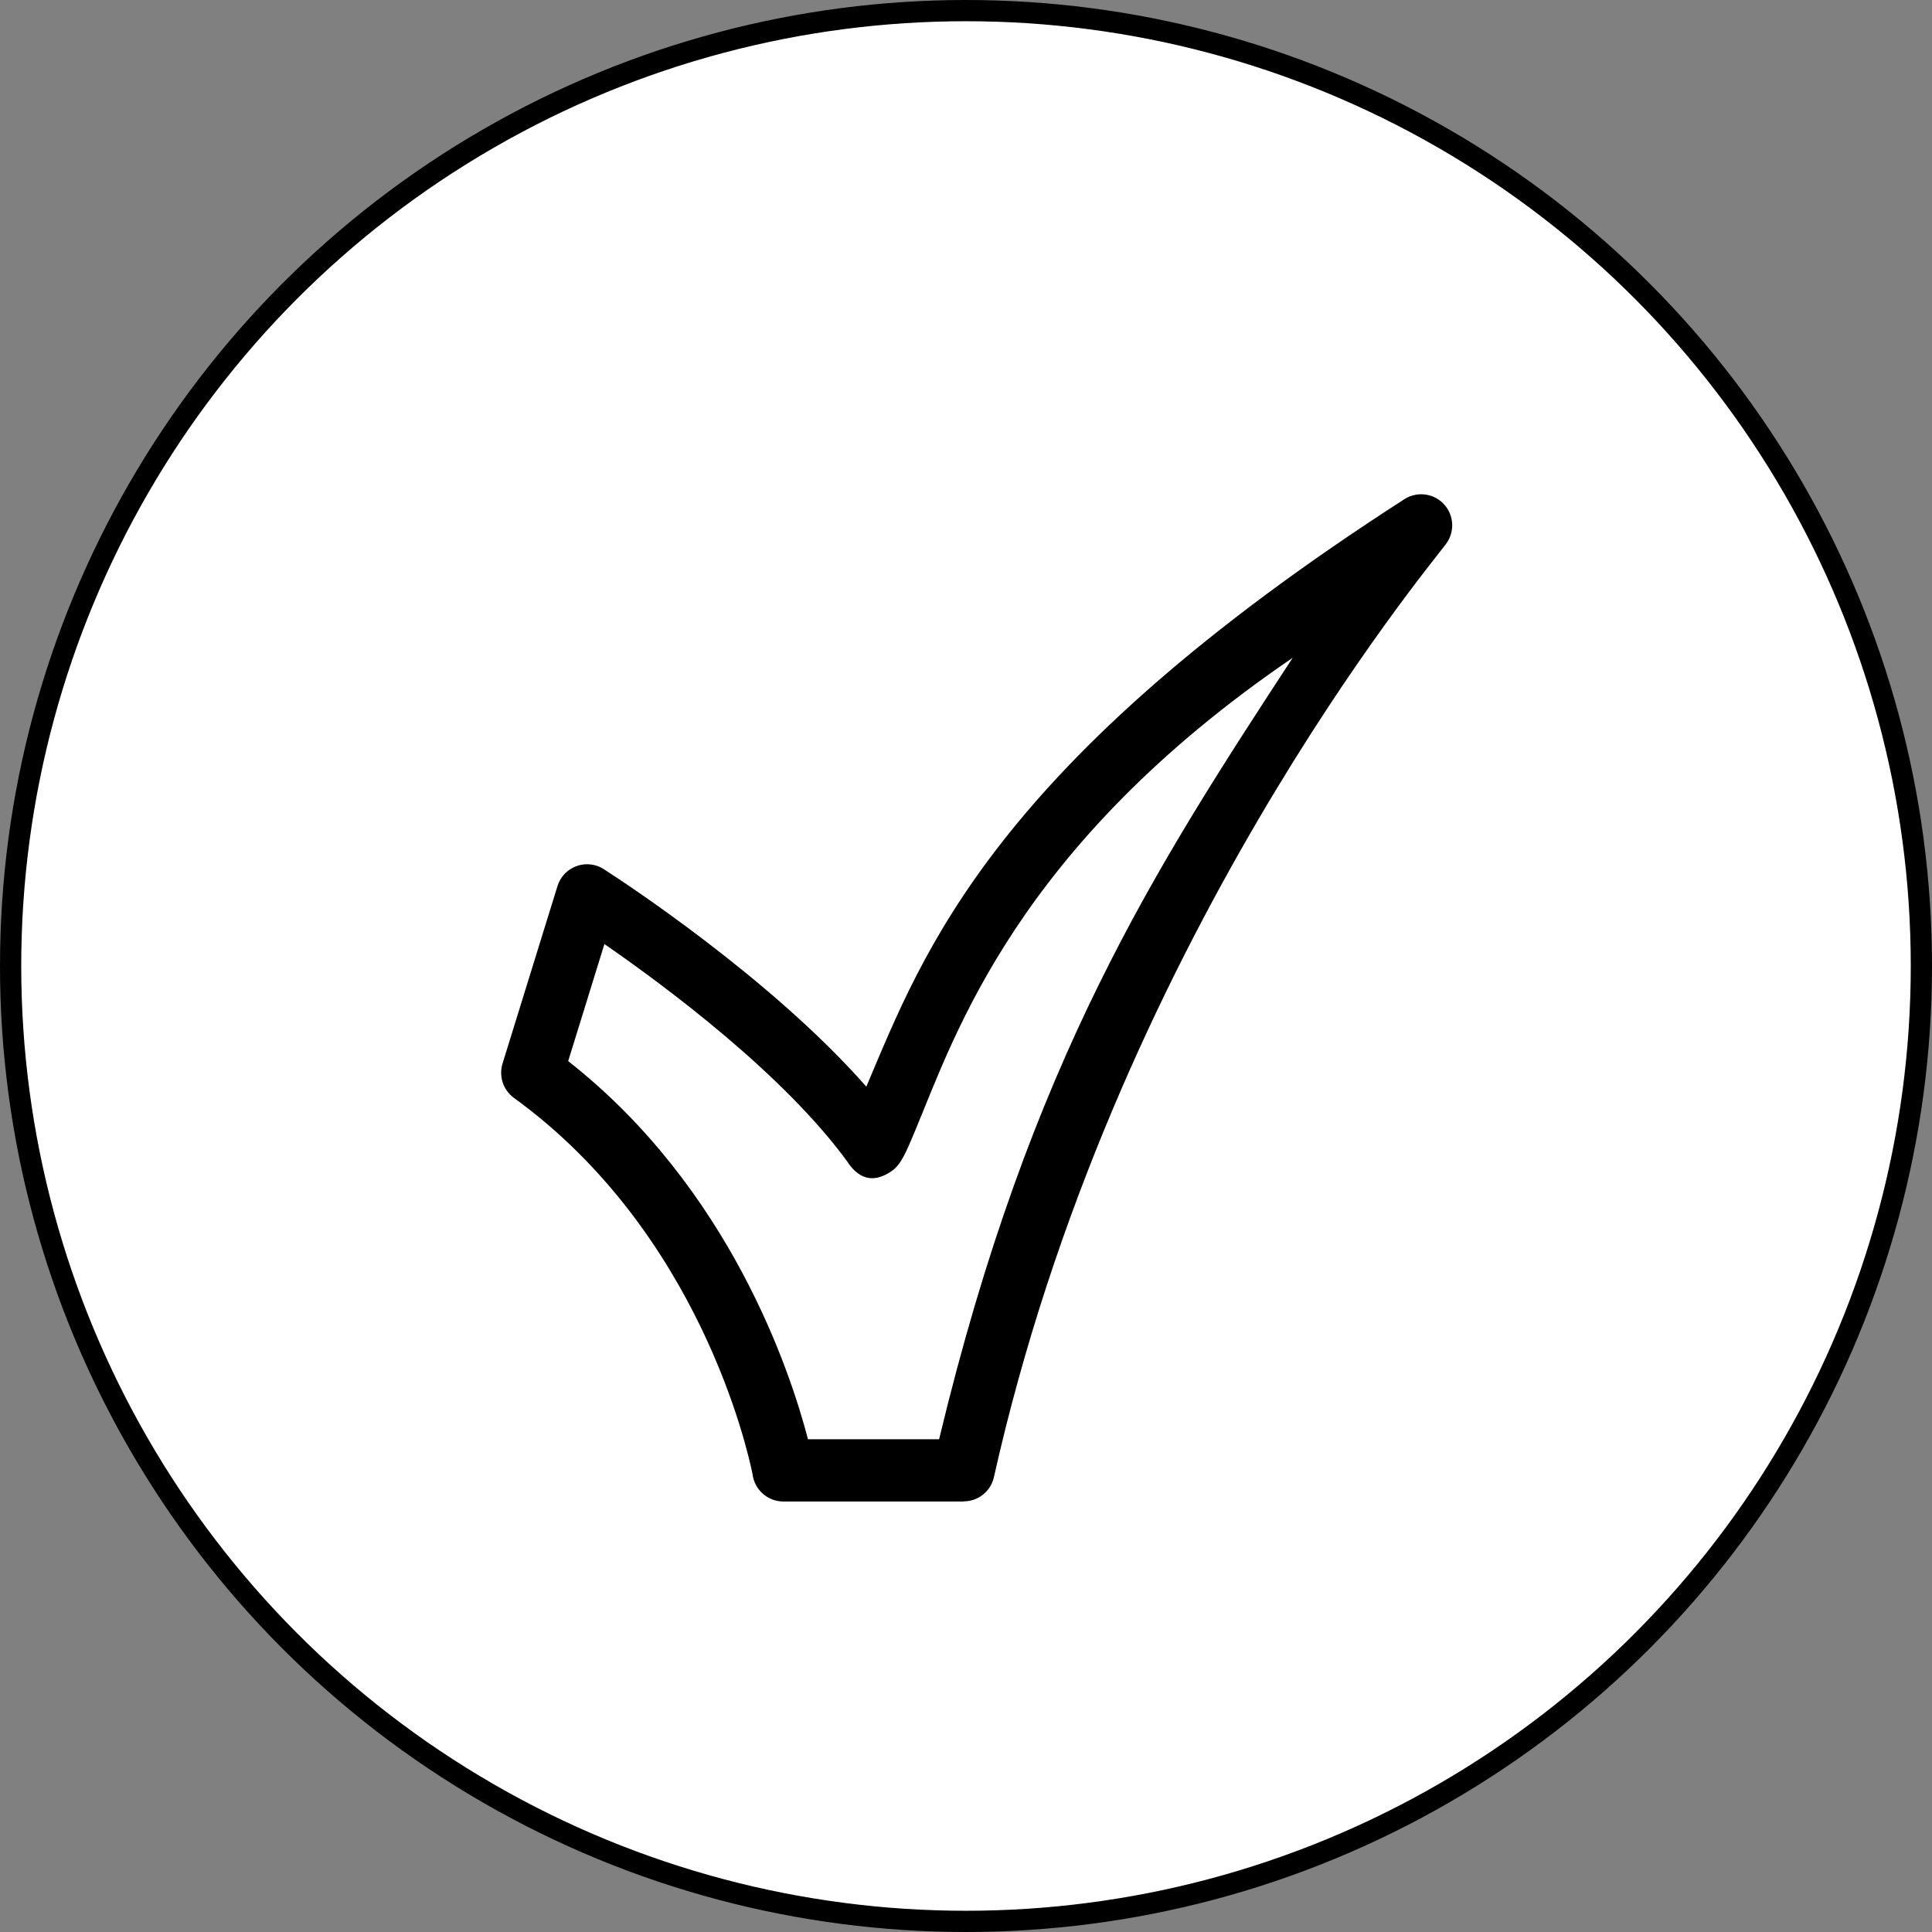 <svg width="91" height="91" viewBox="0 0 91 91" fill="none" xmlns="http://www.w3.org/2000/svg">
<rect x="0" y="0" width="91" height="91" fill="#808080" stroke="none"/>
<circle cx="45.5" cy="45.5" r="45" fill="white" stroke="black"/>
<path d="M23.694 50.018L26.258 41.737C26.495 40.966 27.313 40.535 28.082 40.772C28.239 40.819 28.382 40.891 28.506 40.983C29.279 41.48 36.301 46.057 40.806 51.183C43.492 44.834 46.755 35.993 66.149 23.512C66.829 23.076 67.734 23.273 68.17 23.953C68.514 24.489 68.463 25.169 68.09 25.645C67.277 26.751 52.422 44.529 46.816 69.572C46.666 70.254 46.061 70.718 45.39 70.716V70.723H36.899C36.149 70.723 35.532 70.158 35.446 69.434C35.228 68.358 32.961 58.062 24.21 51.715C23.666 51.321 23.474 50.62 23.696 50.02L23.694 50.018ZM28.468 44.468L26.762 49.98C34.396 55.971 37.239 64.645 38.057 67.791H44.233C48.519 49.938 54.423 40.875 60.888 30.982C47.873 39.851 44.971 48.785 43.117 53.227C42.693 54.246 42.444 54.839 42.032 55.134C41.233 55.709 40.536 55.599 39.967 54.802L39.972 54.799C36.941 50.592 31.243 46.383 28.471 44.468H28.468Z" fill="black"/>
</svg>
